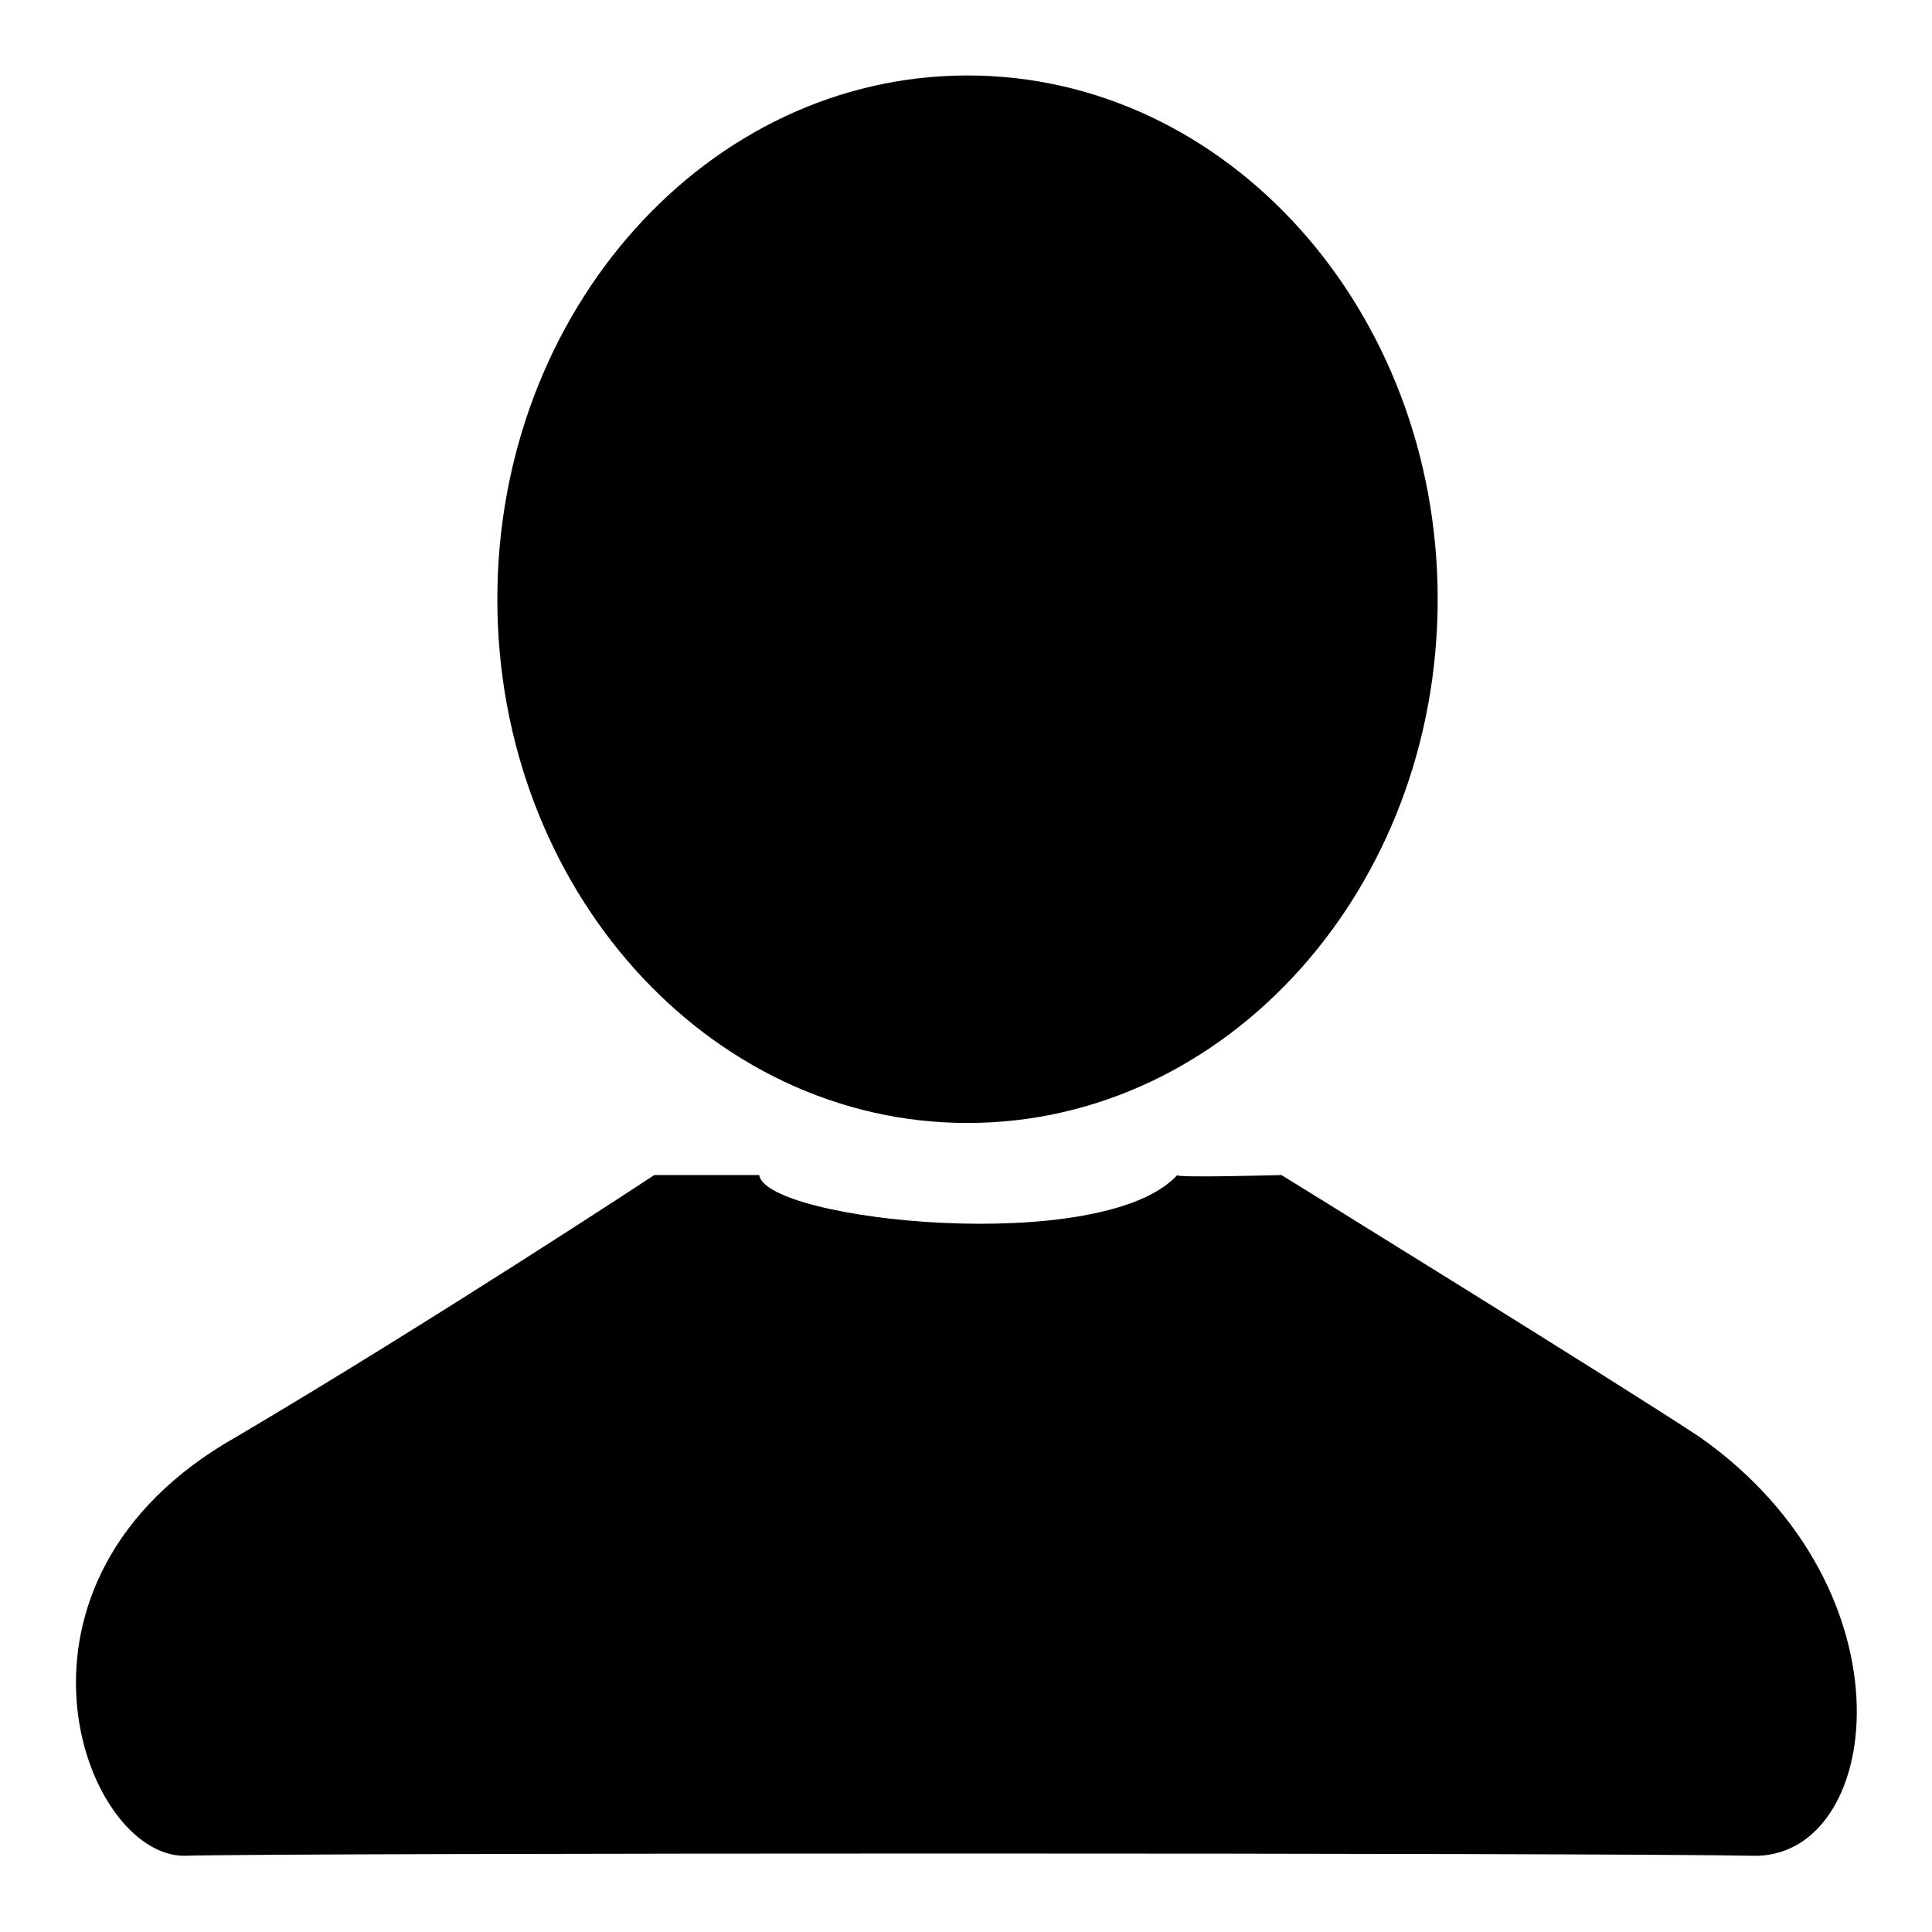 <?xml version="1.0" encoding="utf-8"?>
<!-- Svg Vector Icons : http://www.onlinewebfonts.com/icon -->
<!DOCTYPE svg PUBLIC "-//W3C//DTD SVG 1.1//EN" "http://www.w3.org/Graphics/SVG/1.1/DTD/svg11.dtd">
<svg version="1.1" xmlns="http://www.w3.org/2000/svg" xmlns:xlink="http://www.w3.org/1999/xlink" x="0px" y="0px" viewBox="0 0 256 256" enable-background="new 0 0 256 256" xml:space="preserve">
<g><g><path fill="#000000" d="M128.2,148.8c34.4,0,62.3-31.1,62.3-69.4c0-38.3-27.9-69.4-62.3-69.4c-34.4,0-62.3,31.1-62.3,69.4C65.9,117.7,93.8,148.8,128.2,148.8z M225.2,190.4c-11.2-7.4-55.4-34.7-55.4-34.7s-14.3,0.4-13.8,0c-9.9,10.8-54.5,6.1-55.4,0H86.7c0,0-29,19.1-55.4,34.7c-33.8,19.1-20.3,55.5-6.9,55.5c12.1-0.4,190.5-0.4,207.8,0C249.4,246.4,254.2,210.8,225.2,190.4z"/></g></g>
</svg>